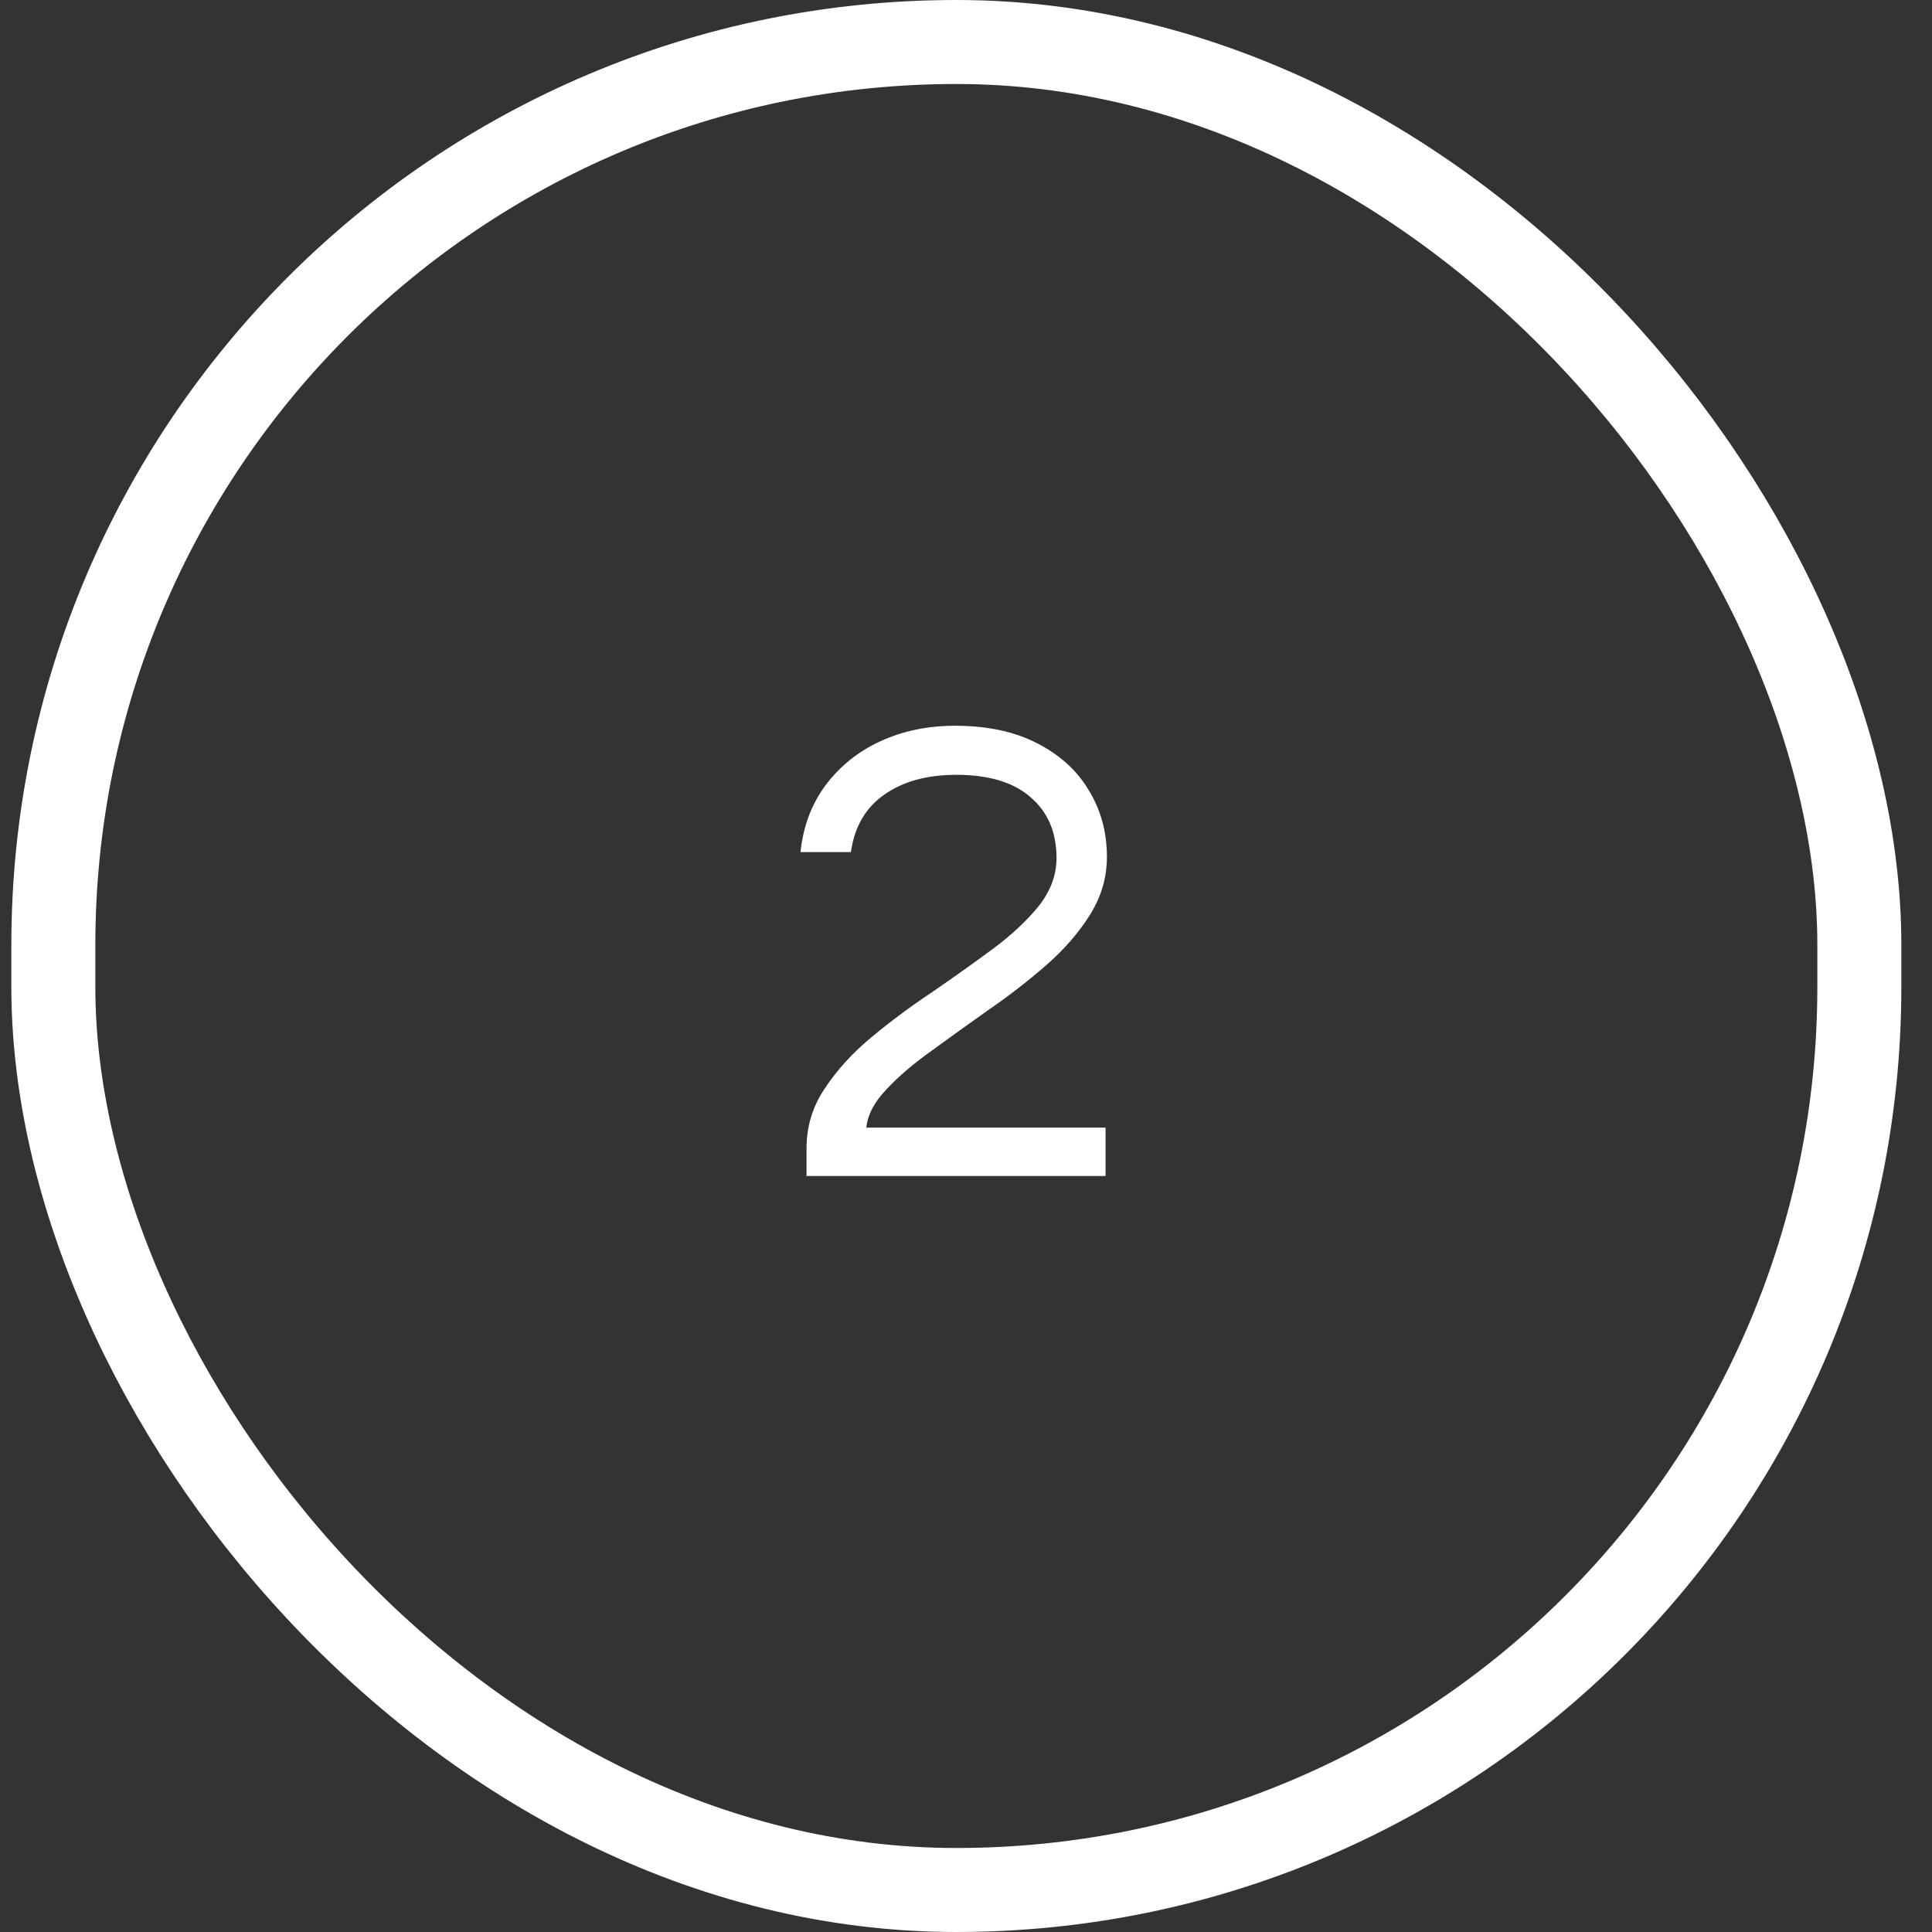<svg xmlns="http://www.w3.org/2000/svg" width="46" height="46" viewBox="0 0 46 46" fill="none"><rect x="0" y="0" width="46" height="46" fill="#333333" stroke="none"/><rect x="1.27" y="1" width="43" height="44" rx="21.5" stroke="white" stroke-width="2"></rect><path d="M19.203 28V27.344C19.203 26.821 19.347 26.347 19.635 25.92C19.923 25.483 20.291 25.077 20.739 24.704C21.187 24.331 21.667 23.973 22.179 23.632C22.691 23.28 23.171 22.939 23.619 22.608C24.067 22.277 24.435 21.936 24.723 21.584C25.011 21.221 25.155 20.837 25.155 20.432C25.155 19.813 24.947 19.328 24.531 18.976C24.126 18.624 23.539 18.448 22.771 18.448C22.067 18.448 21.491 18.608 21.043 18.928C20.606 19.237 20.344 19.691 20.259 20.288H19.059C19.123 19.68 19.32 19.152 19.651 18.704C19.992 18.245 20.43 17.893 20.963 17.648C21.496 17.403 22.088 17.28 22.739 17.28C23.507 17.28 24.158 17.419 24.691 17.696C25.235 17.973 25.646 18.347 25.923 18.816C26.211 19.285 26.355 19.813 26.355 20.4C26.355 20.891 26.222 21.349 25.955 21.776C25.688 22.203 25.342 22.603 24.915 22.976C24.488 23.349 24.035 23.701 23.555 24.032C23.086 24.363 22.632 24.688 22.195 25.008C21.758 25.317 21.395 25.627 21.107 25.936C20.819 26.235 20.659 26.539 20.627 26.848H26.323V28H19.203Z" fill="white"></path></svg>